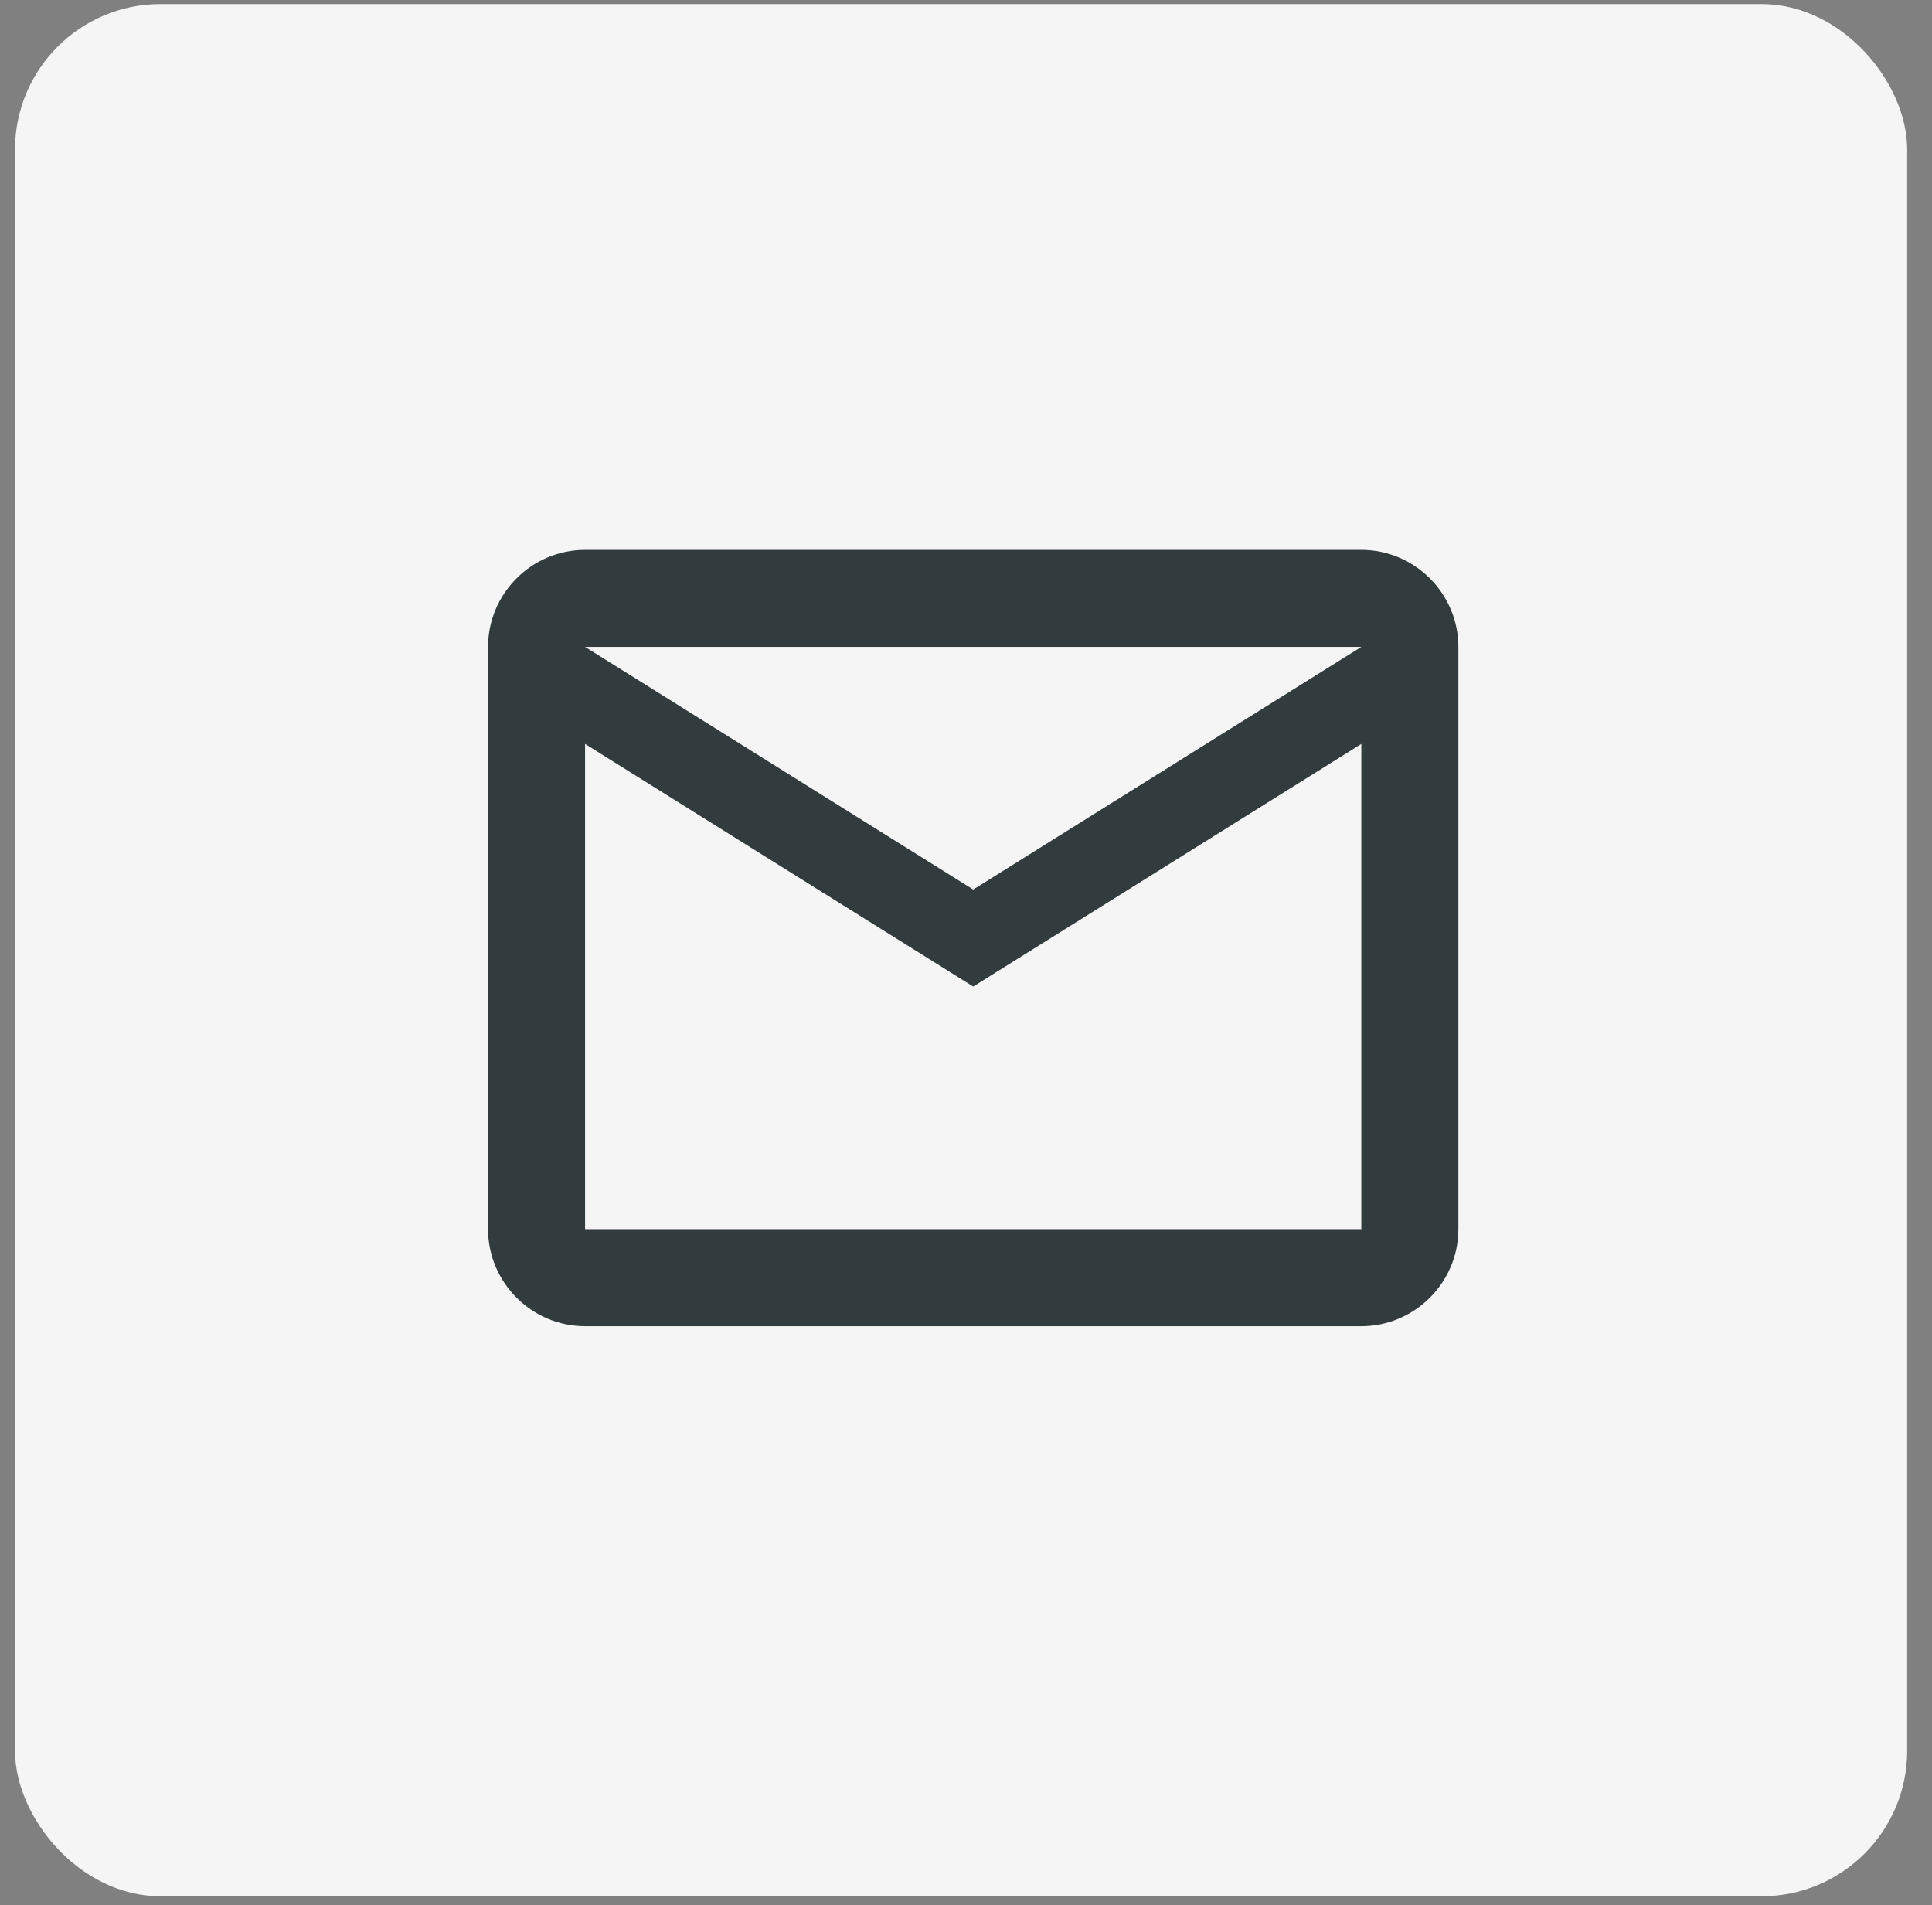 <?xml version="1.0" encoding="UTF-8"?> <svg xmlns="http://www.w3.org/2000/svg" width="72" height="71" viewBox="0 0 72 71" fill="none"><rect x="0" y="0" width="72" height="71" fill="#808080" stroke="none"/><rect x="1.237" y="0.829" width="69.16" height="69.16" rx="4.746" fill="#F5F5F5" stroke="#F5F5F5" stroke-width="1.356"></rect><path d="M54.35 24.108C54.35 22.119 52.722 20.492 50.733 20.492H21.804C19.815 20.492 18.188 22.119 18.188 24.108V45.805C18.188 47.794 19.815 49.422 21.804 49.422H50.733C52.722 49.422 54.35 47.794 54.35 45.805V24.108ZM50.733 24.108L36.269 33.149L21.804 24.108H50.733ZM50.733 45.805H21.804V27.724L36.269 36.765L50.733 27.724V45.805Z" fill="#323C3E"></path></svg> 